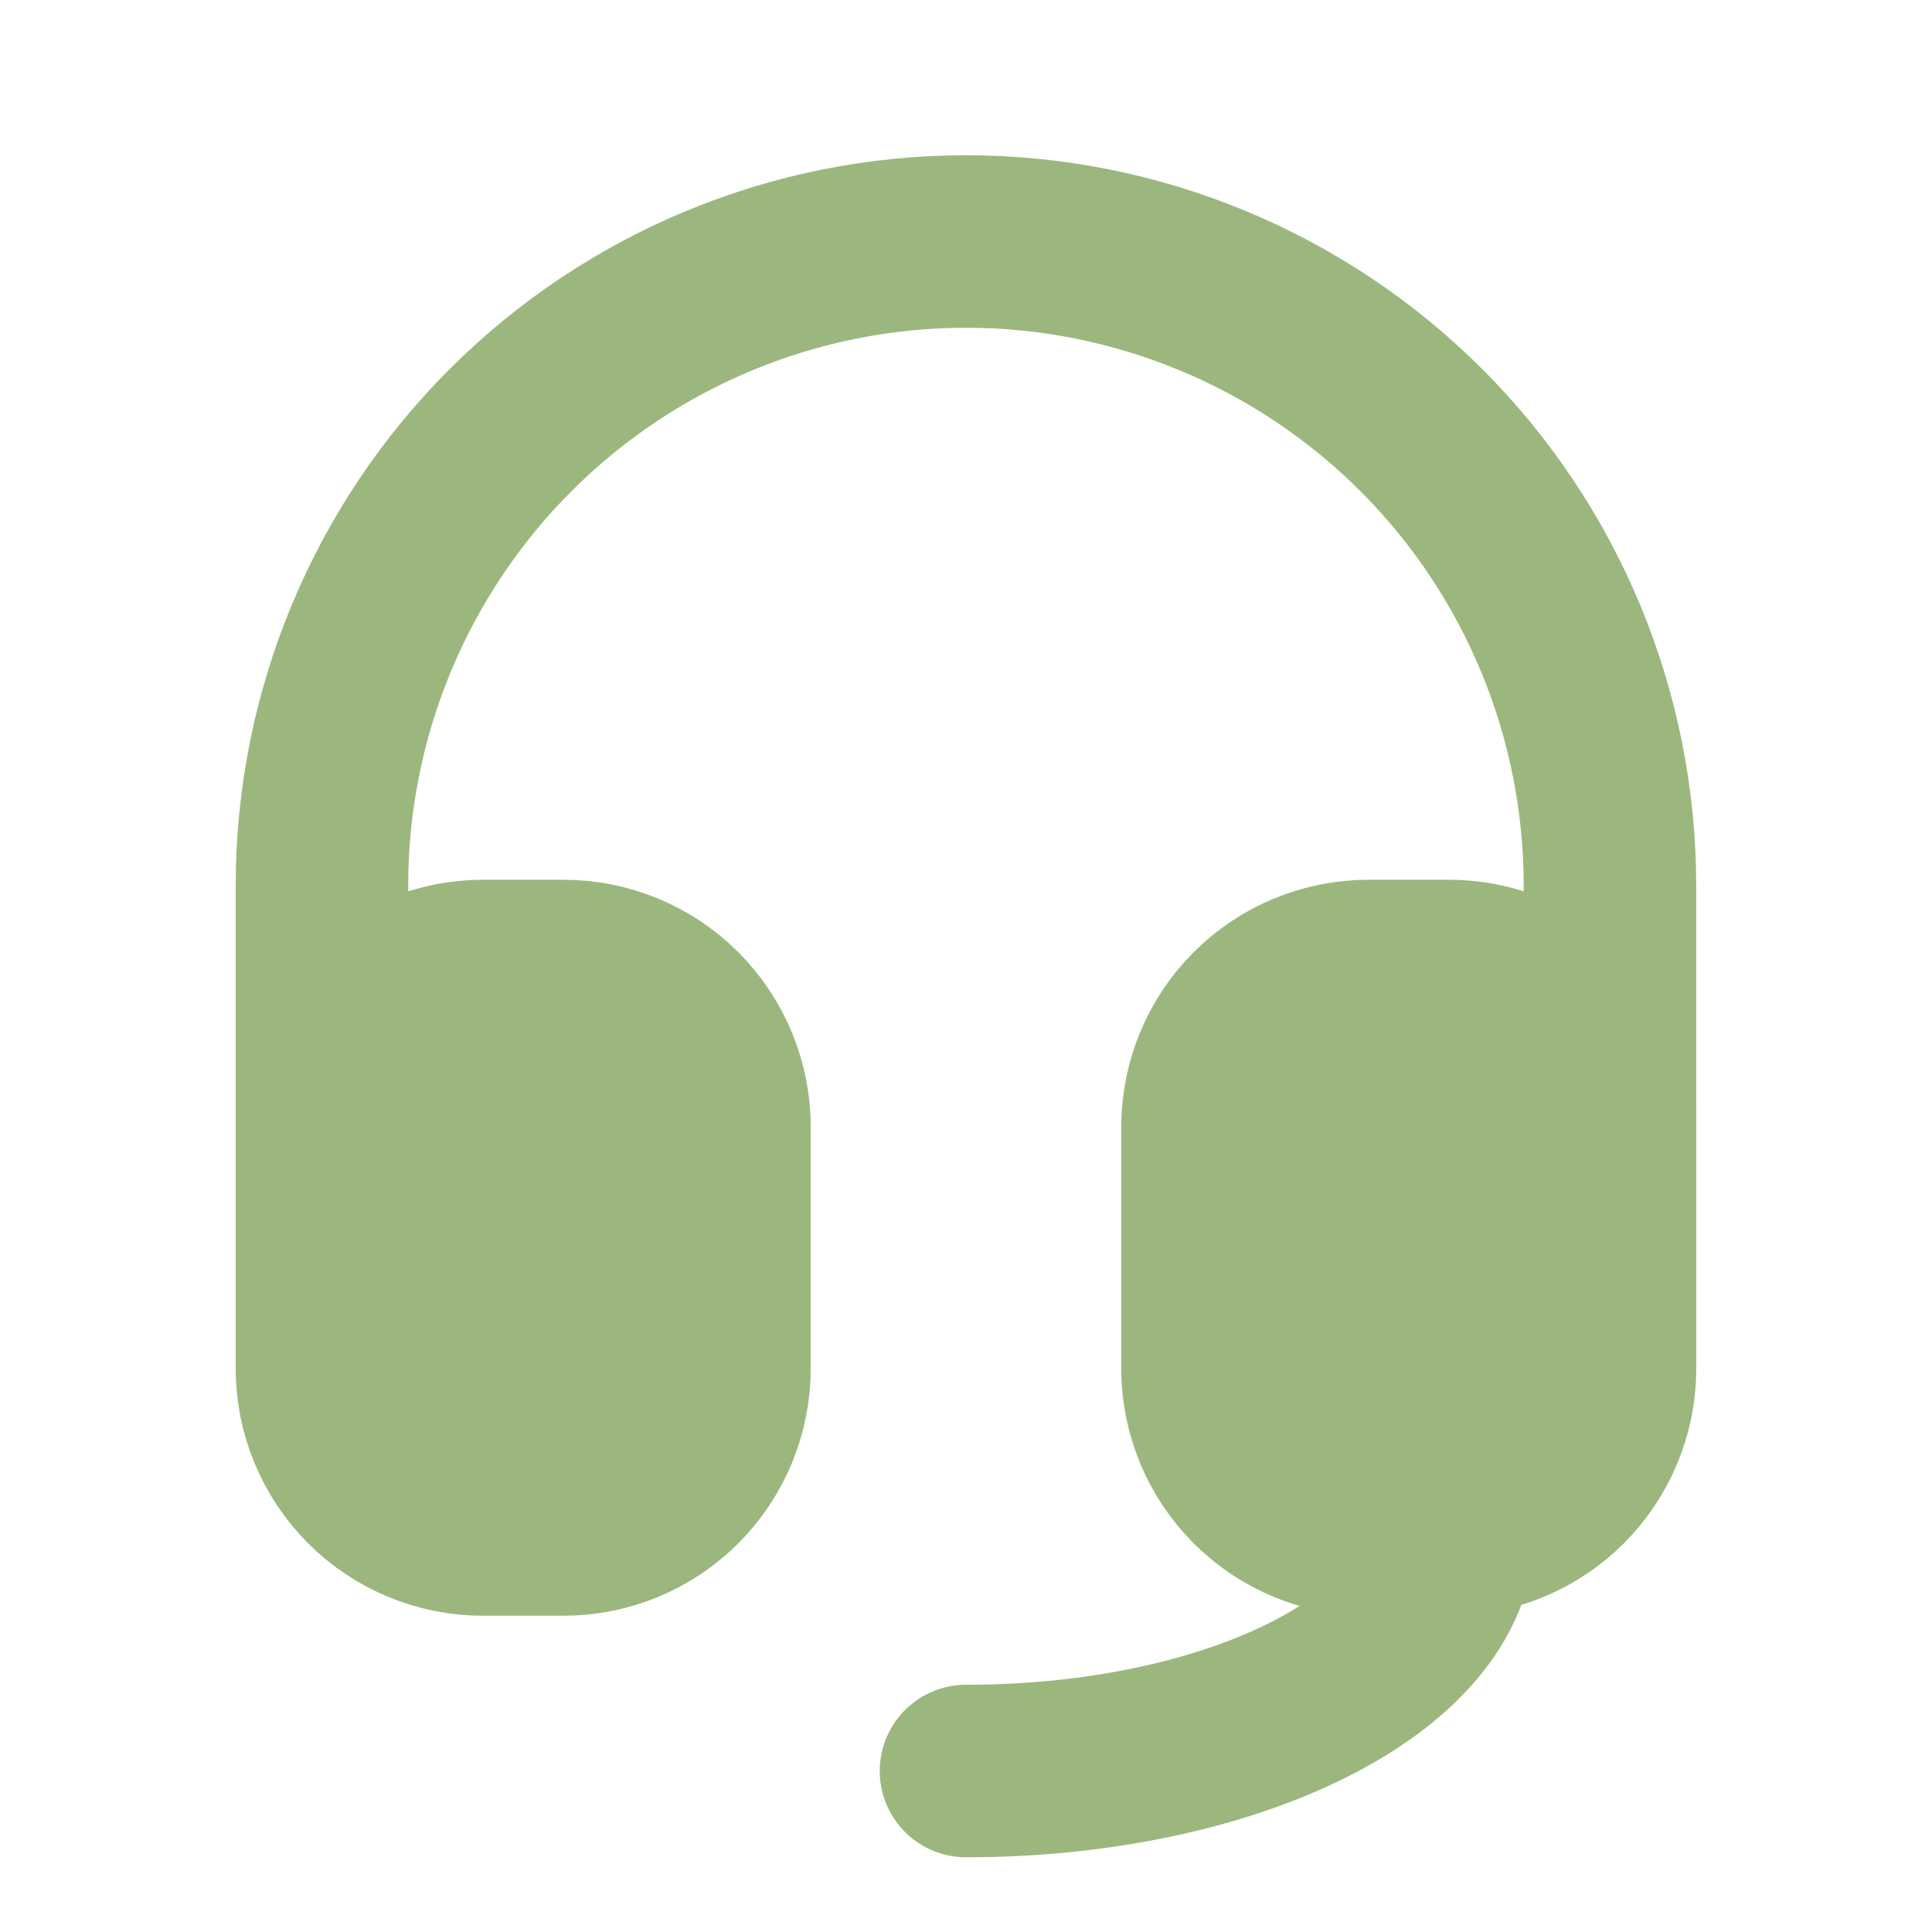 <?xml version="1.0" encoding="UTF-8"?>
<svg xmlns="http://www.w3.org/2000/svg" width="56" height="56" viewBox="0 0 56 56" fill="none">
  <g clip-path="url(#clip0_4786_821)">
    <path d="M9.332 32.667V25.667C9.332 20.716 11.299 15.968 14.799 12.467C18.3 8.967 23.048 7 27.999 7C32.949 7 37.697 8.967 41.198 12.467C44.699 15.968 46.665 20.716 46.665 25.667V32.667" stroke="#9CB77D" stroke-width="5" stroke-linecap="round" stroke-linejoin="round"></path>
    <path d="M42 44.334C42 48.2 35.733 51.334 28 51.334" stroke="#9CB77D" stroke-width="5" stroke-linecap="round" stroke-linejoin="round"></path>
    <path d="M9.332 32.667C9.332 31.429 9.824 30.242 10.699 29.367C11.574 28.492 12.761 28 13.999 28H16.332C17.57 28 18.757 28.492 19.632 29.367C20.507 30.242 20.999 31.429 20.999 32.667V39.667C20.999 40.904 20.507 42.091 19.632 42.967C18.757 43.842 17.57 44.333 16.332 44.333H13.999C12.761 44.333 11.574 43.842 10.699 42.967C9.824 42.091 9.332 40.904 9.332 39.667V32.667Z" fill="#9CB77D" stroke="#9CB77D" stroke-width="5" stroke-linecap="round" stroke-linejoin="round"></path>
    <path d="M35 32.667C35 31.429 35.492 30.242 36.367 29.367C37.242 28.492 38.429 28 39.667 28H42C43.238 28 44.425 28.492 45.3 29.367C46.175 30.242 46.667 31.429 46.667 32.667V39.667C46.667 40.904 46.175 42.091 45.3 42.967C44.425 43.842 43.238 44.333 42 44.333H39.667C38.429 44.333 37.242 43.842 36.367 42.967C35.492 42.091 35 40.904 35 39.667V32.667Z" fill="#9CB77D" stroke="#9CB77D" stroke-width="5" stroke-linecap="round" stroke-linejoin="round"></path>
  </g>
  <defs>
    <clipPath id="clip0_4786_821">
      <rect width="56" height="56" fill="white"></rect>
    </clipPath>
  </defs>
</svg>
